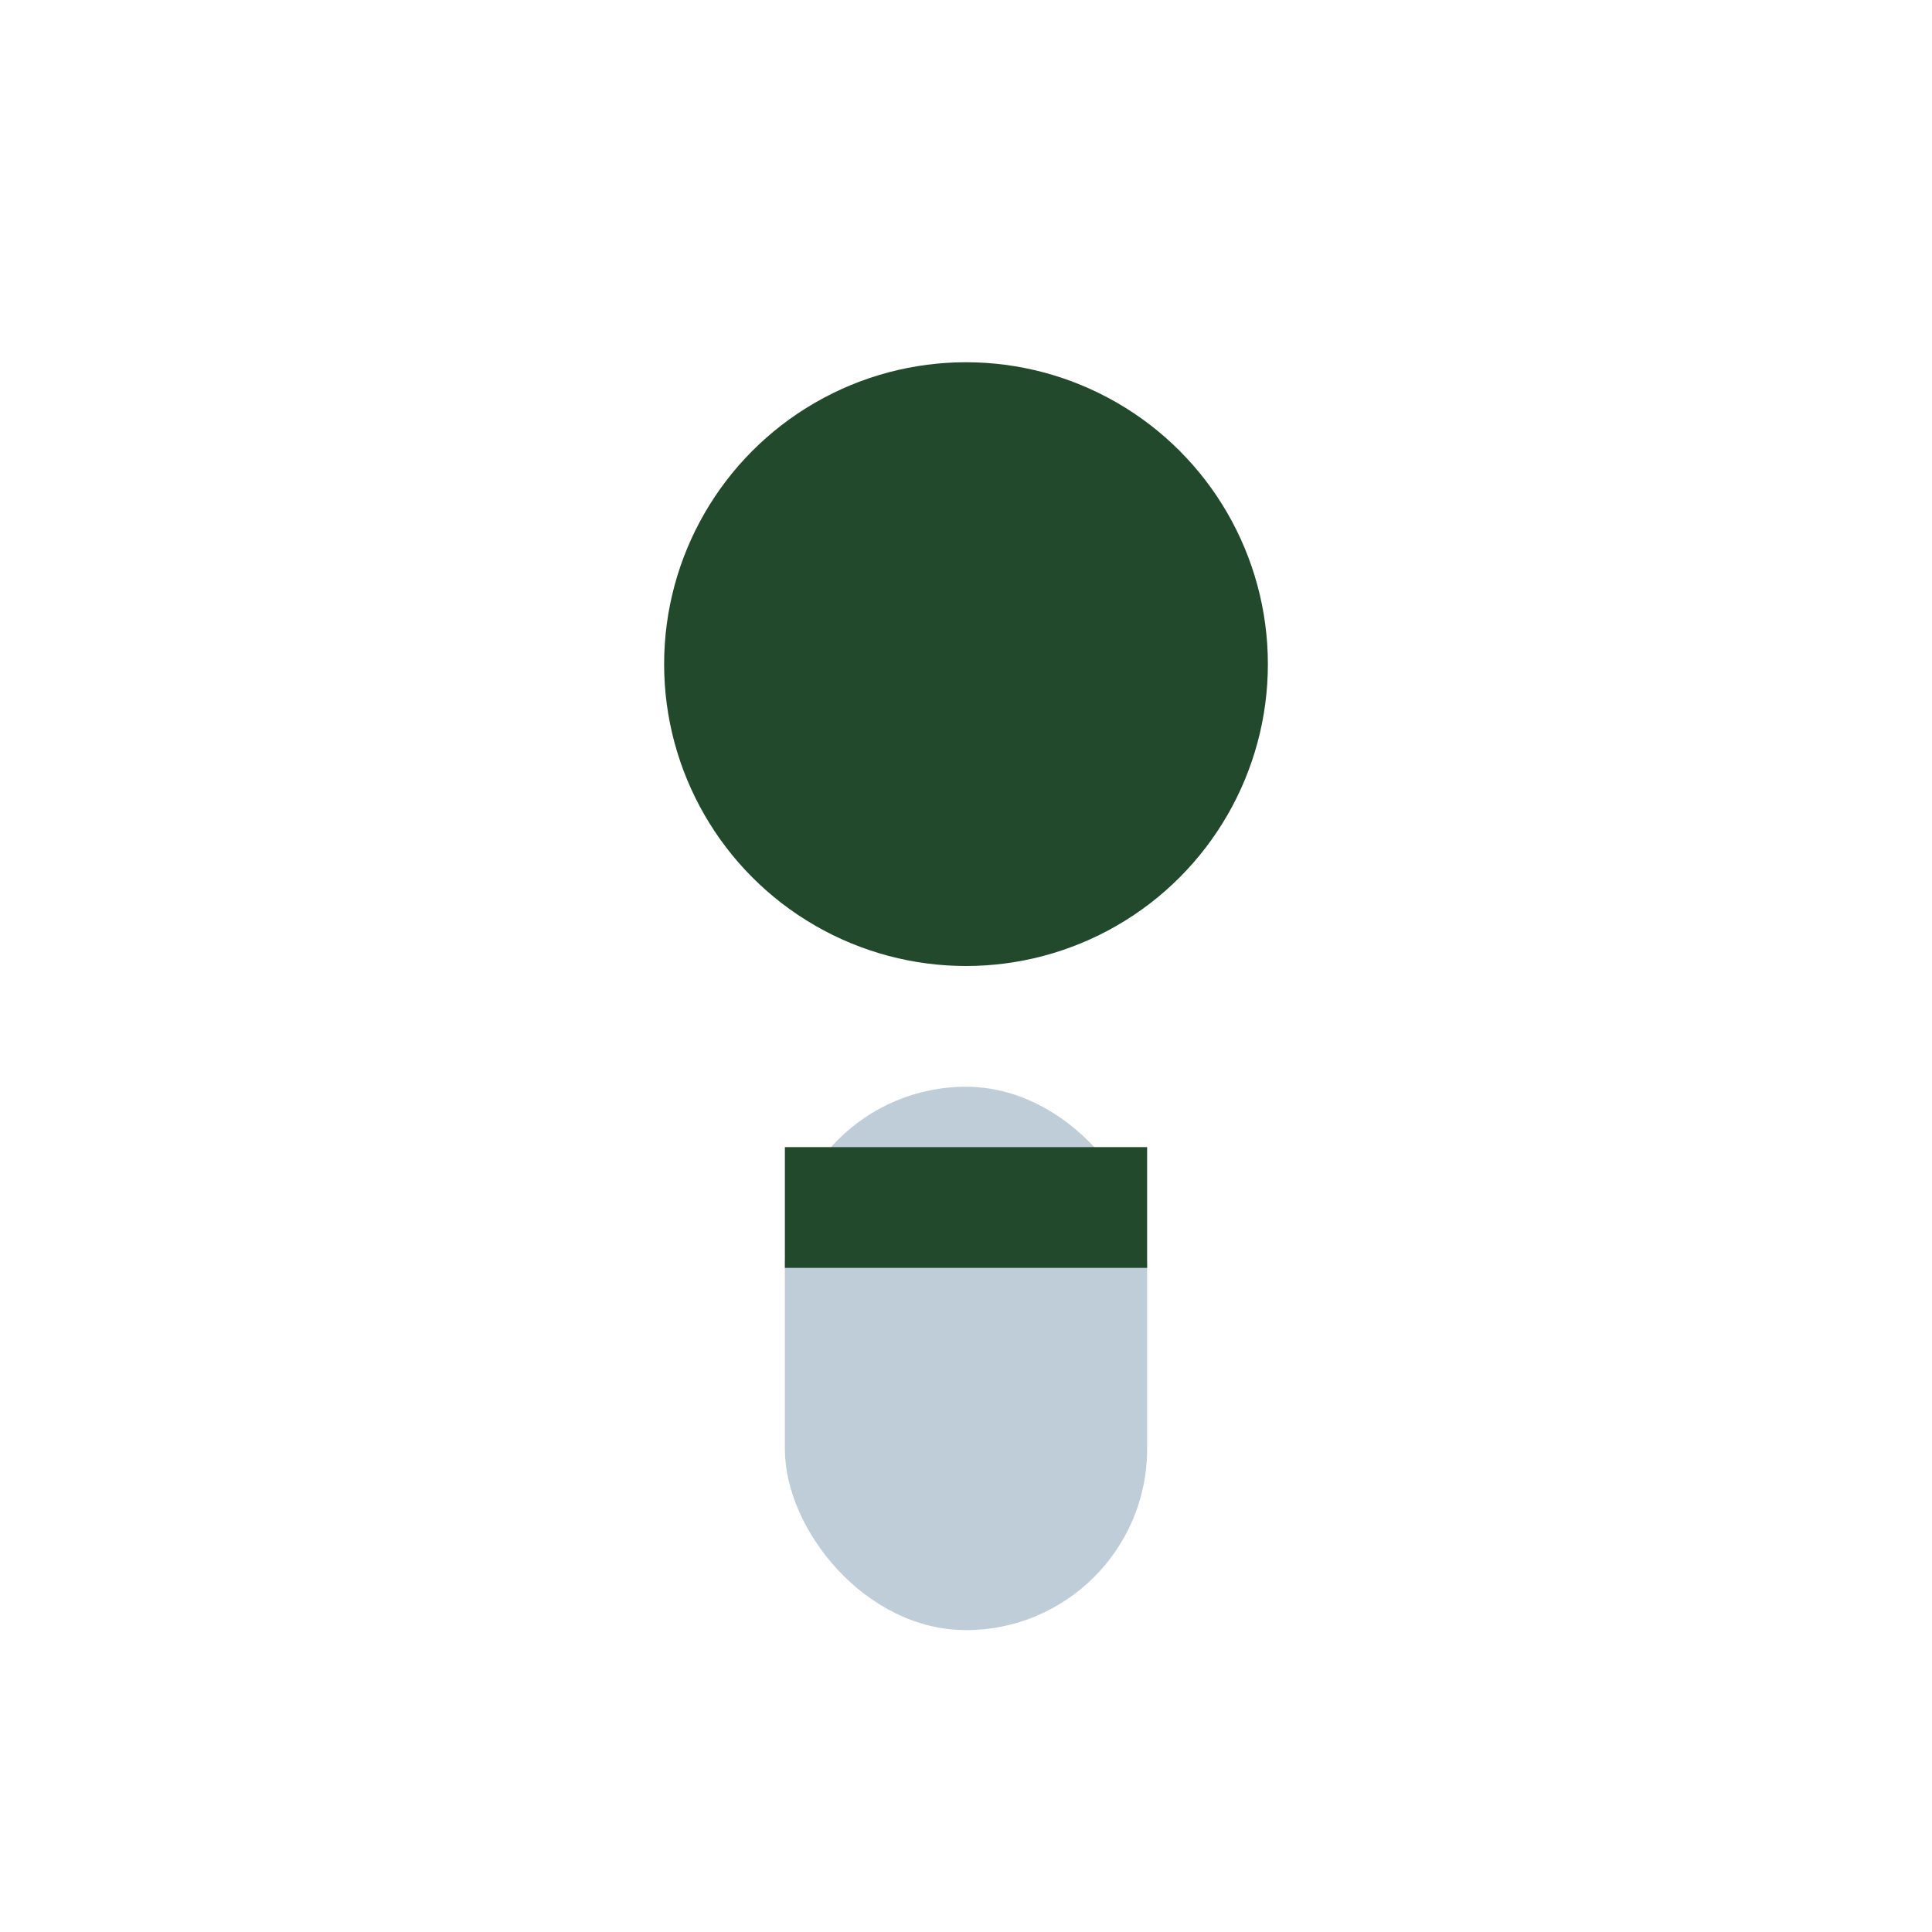 <?xml version="1.0" encoding="UTF-8"?>
<svg xmlns="http://www.w3.org/2000/svg" width="32" height="32" viewBox="0 0 32 32"><circle cx="16" cy="11" r="5" fill="#23492c"/><rect x="13" y="18" width="6" height="9" rx="3" fill="#bfcdd8"/><path d="M13 20h6" stroke="#23492c" stroke-width="2"/></svg>